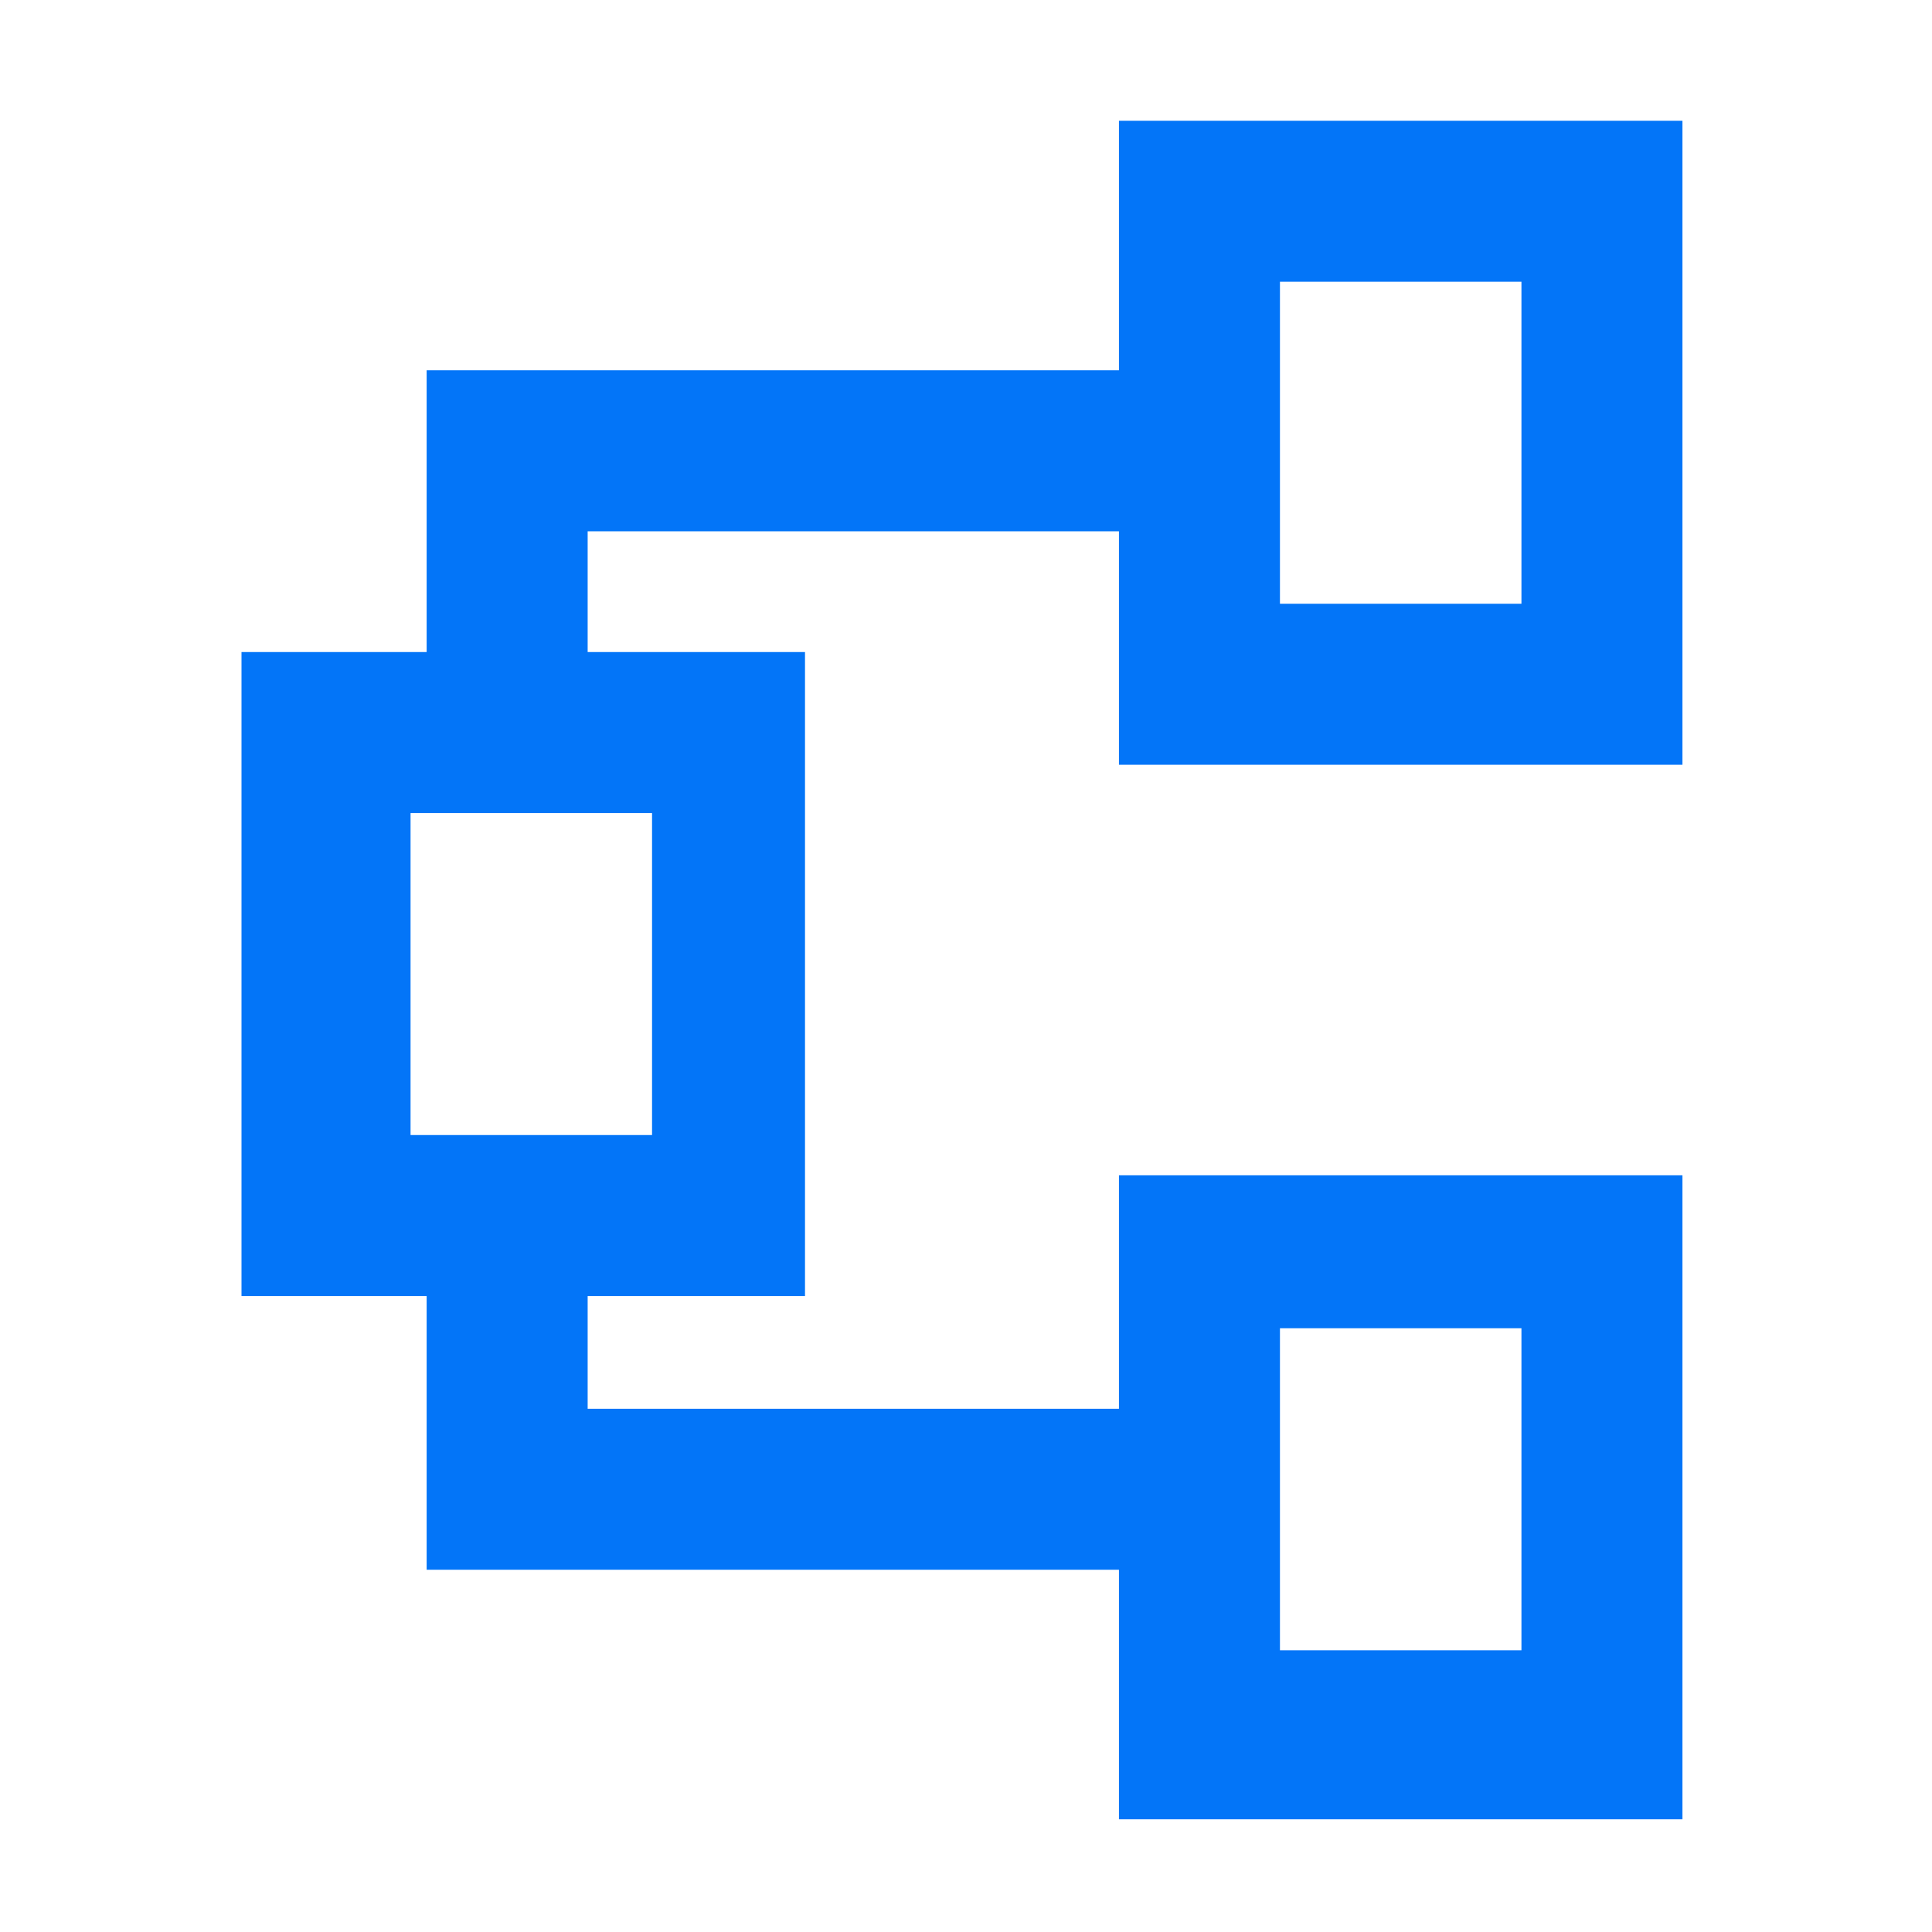 <?xml version="1.0" encoding="utf-8"?>
<!-- Generator: Adobe Illustrator 22.1.0, SVG Export Plug-In . SVG Version: 6.00 Build 0)  -->
<svg version="1.1" id="Livello_1" xmlns="http://www.w3.org/2000/svg" xmlns:xlink="http://www.w3.org/1999/xlink" x="0px" y="0px"
	 viewBox="0 0 24 24" style="enable-background:new 0 0 24 24;" xml:space="preserve">
<style type="text/css">
	.st0{fill:#0375F8;}
</style>
<g>
	<path class="st0" d="M5.1,10.1h3v4h-3V10.1 M3,8.1v8h7v-8H3L3,8.1z"/>
</g>
<g>
	<path class="st0" d="M15.9,3.5h3v4h-3V3.5 M13.9,1.5v8h7v-8H13.9L13.9,1.5z"/>
</g>
<g>
	<path class="st0" d="M15.9,16.5h3v4h-3V16.5 M13.9,14.6v8h7v-8H13.9L13.9,14.6z"/>
</g>
<polygon class="st0" points="15.7,4.6 15.7,6.6 7.3,6.6 7.3,9.1 5.3,9.1 5.3,4.6 "/>
<polygon class="st0" points="15.7,17.5 15.7,19.5 5.3,19.5 5.3,14.9 7.3,14.9 7.3,17.5 "/>
</svg>
